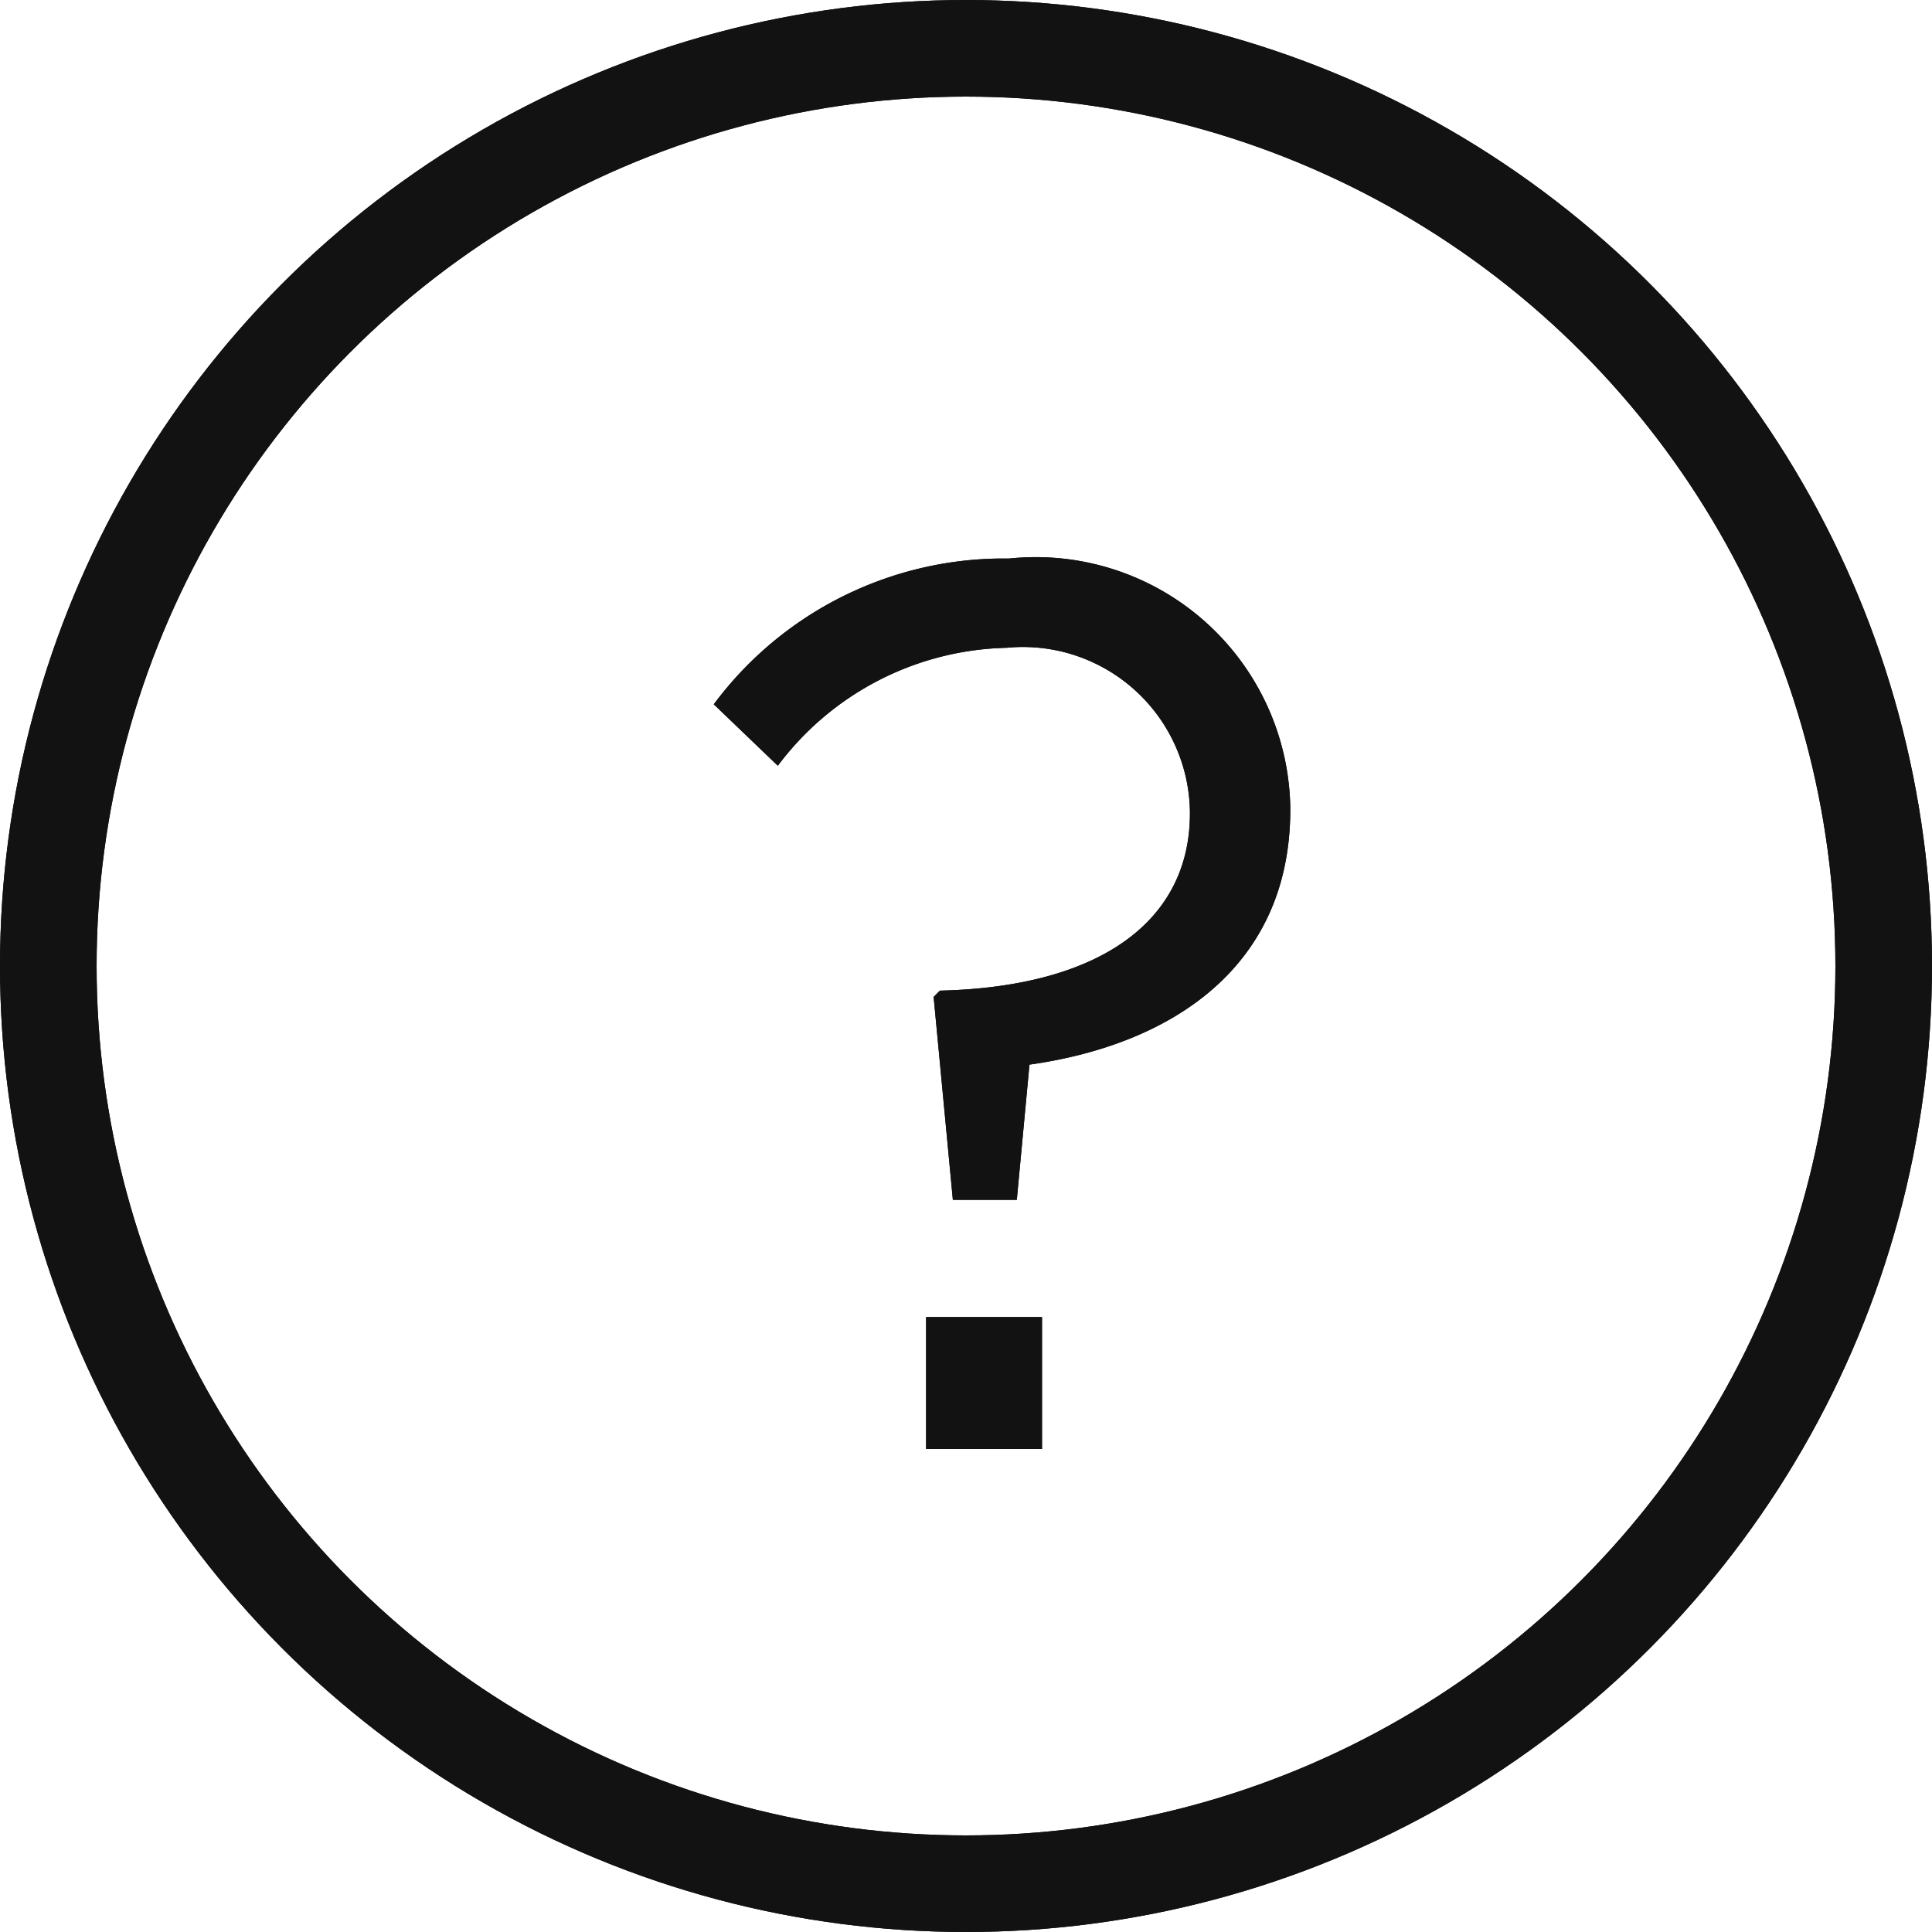 <svg xmlns="http://www.w3.org/2000/svg" width="20" height="20" viewBox="0 0 20 20"><defs><style>.a{fill:none;stroke:#121212;stroke-miterlimit:10;}.b{isolation:isolate;}.c{fill:#121212;}</style></defs><g transform="translate(-608.5 -360.5)"><g transform="translate(473.514 128.651)"><circle class="a" cx="9.5" cy="9.5" r="9.5" transform="translate(135.486 232.349)"/><g class="b"><g class="b"><path class="c" d="M144.651,242.169l.065-.065c1.69-.04,2.588-.742,2.588-1.833v-.027a1.73,1.73,0,0,0-1.9-1.689,3.041,3.041,0,0,0-2.366,1.221l-.663-.636a3.741,3.741,0,0,1,3.056-1.509,2.636,2.636,0,0,1,2.912,2.574v.026c0,1.625-1.223,2.431-2.7,2.639l-.131,1.4h-.662Zm-.078,3.314h1.2v1.366h-1.2Z"/></g></g></g><g transform="translate(473.514 128.651)"><circle class="a" cx="9.5" cy="9.5" r="9.5" transform="translate(135.486 232.349)"/><g class="b"><g class="b"><path class="c" d="M144.651,242.169l.065-.065c1.69-.04,2.588-.742,2.588-1.833v-.027a1.73,1.73,0,0,0-1.9-1.689,3.041,3.041,0,0,0-2.366,1.221l-.663-.636a3.741,3.741,0,0,1,3.056-1.509,2.636,2.636,0,0,1,2.912,2.574v.026c0,1.625-1.223,2.431-2.7,2.639l-.131,1.4h-.662Zm-.078,3.314h1.2v1.366h-1.2Z"/></g></g></g></g></svg>